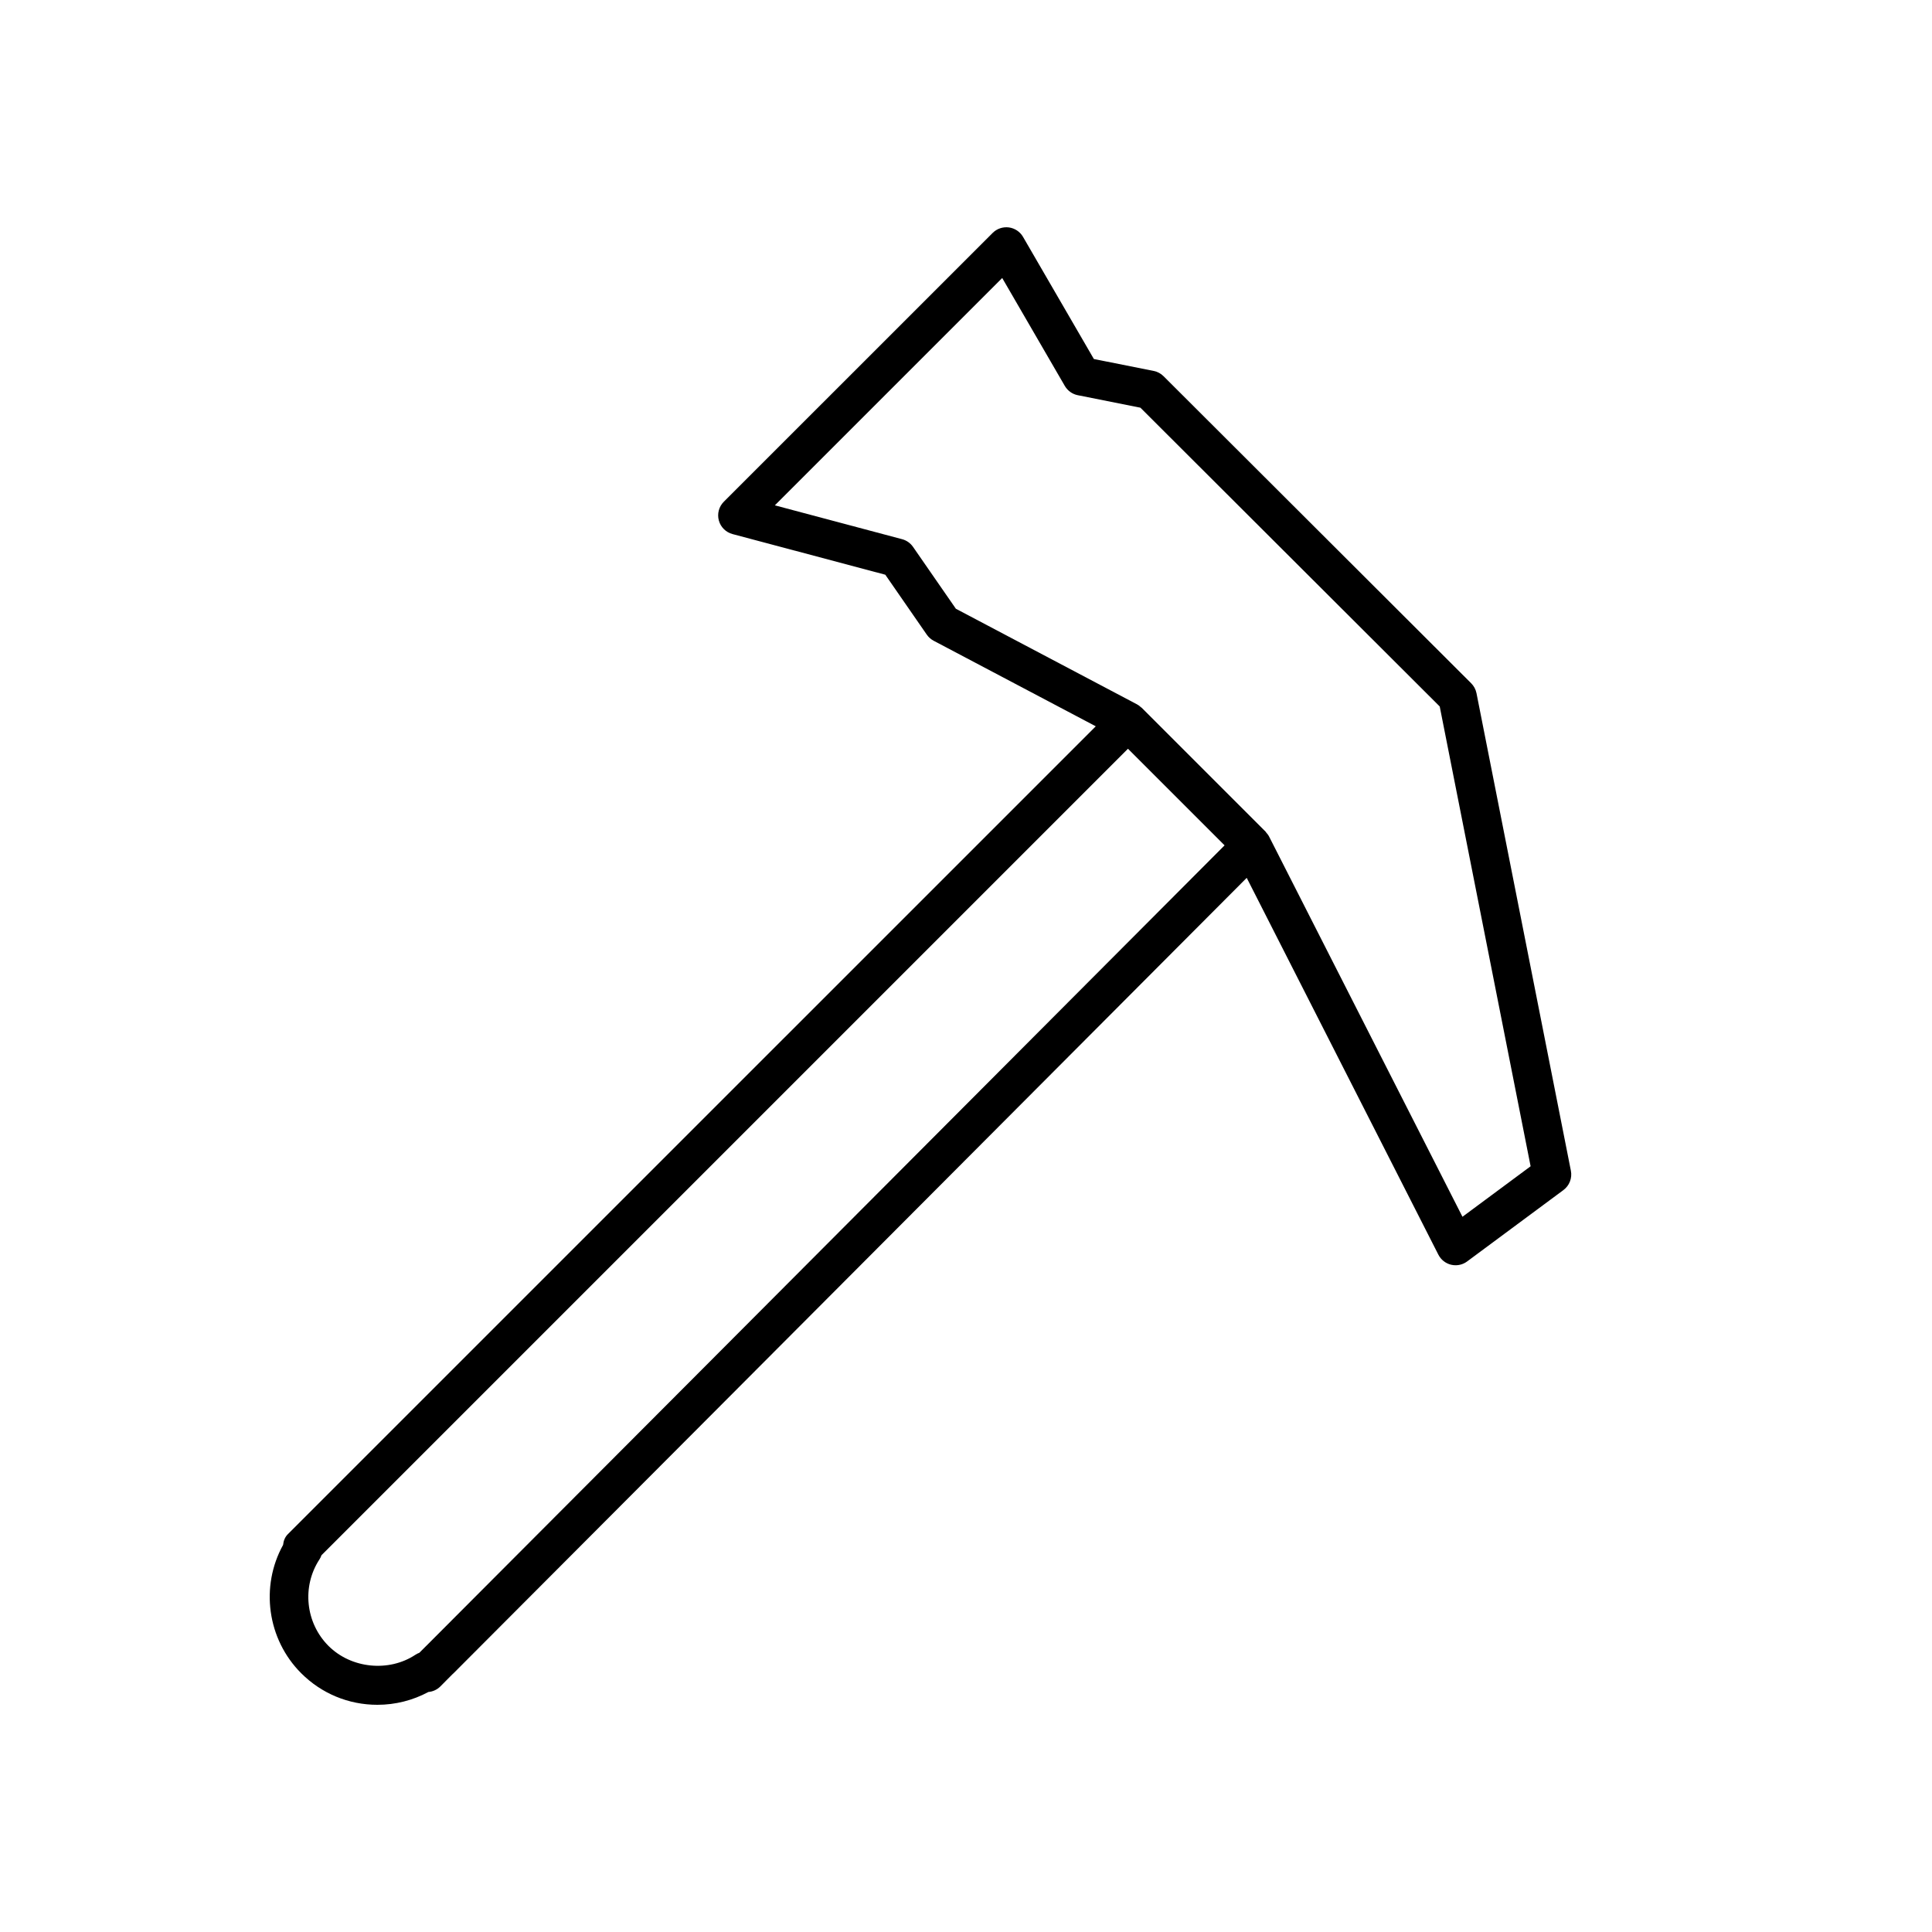 <?xml version="1.0" encoding="utf-8"?>
<!-- Generator: Adobe Illustrator 16.0.4, SVG Export Plug-In . SVG Version: 6.00 Build 0)  -->
<!DOCTYPE svg PUBLIC "-//W3C//DTD SVG 1.1//EN" "http://www.w3.org/Graphics/SVG/1.1/DTD/svg11.dtd">
<svg version="1.1" id="Layer_1" xmlns="http://www.w3.org/2000/svg" xmlns:xlink="http://www.w3.org/1999/xlink" x="0px" y="0px"
	 width="100px" height="100px" viewBox="0 0 100 100" enable-background="new 0 0 100 100" xml:space="preserve">
<path d="M81.309,60.599L76.423,35.88c-0.039-0.195-0.135-0.374-0.275-0.514L60.226,19.473c-0.14-0.14-0.317-0.235-0.511-0.273
	l-3.096-0.617l-3.667-6.322c-0.156-0.269-0.428-0.449-0.735-0.49c-0.311-0.038-0.617,0.065-0.837,0.285L37.465,25.969
	c-0.253,0.253-0.352,0.621-0.259,0.967c0.093,0.345,0.363,0.615,0.708,0.707l7.909,2.104l2.147,3.102
	c0.092,0.132,0.213,0.24,0.355,0.315l8.392,4.429L14.898,79.41c-0.148,0.148-0.225,0.346-0.245,0.554
	c-1.19,2.149-0.824,4.883,0.937,6.642c1.054,1.054,2.454,1.634,3.944,1.634c0.929,0,1.832-0.229,2.639-0.663
	c0.232-0.02,0.453-0.12,0.621-0.289l0.613-0.618c0.027-0.022,0.054-0.047,0.08-0.073c0.001-0.002,0.003-0.004,0.005-0.006
	c0,0,23.572-23.628,41.038-41.154l9.92,19.505c0.134,0.263,0.376,0.453,0.662,0.521c0.076,0.018,0.153,0.026,0.229,0.026
	c0.213,0,0.422-0.067,0.596-0.196l4.985-3.695C81.233,61.366,81.383,60.979,81.309,60.599z M22.076,85.178
	c-0.01,0.01-0.02,0.019-0.028,0.027l-0.343,0.343c-0.072,0.026-0.141,0.061-0.206,0.104c-1.373,0.908-3.322,0.714-4.496-0.46
	c-1.191-1.19-1.387-3.076-0.465-4.483c0.043-0.065,0.077-0.137,0.101-0.21l41.744-41.744l5.001,5
	C45.893,61.305,22.076,85.178,22.076,85.178z M75.697,62.98l-10.01-19.682c-0.04-0.079-0.096-0.147-0.154-0.212
	c-0.012-0.013-0.016-0.03-0.028-0.042l-6.413-6.412c-0.01-0.01-0.022-0.013-0.033-0.022c-0.063-0.059-0.132-0.114-0.209-0.154
	l-9.374-4.947l-2.218-3.203c-0.135-0.195-0.335-0.336-0.565-0.397l-6.587-1.753l11.768-11.767l3.241,5.588
	c0.145,0.248,0.389,0.423,0.67,0.479l3.242,0.646L74.52,36.567l4.704,23.799L75.697,62.98z"/>
</svg>
